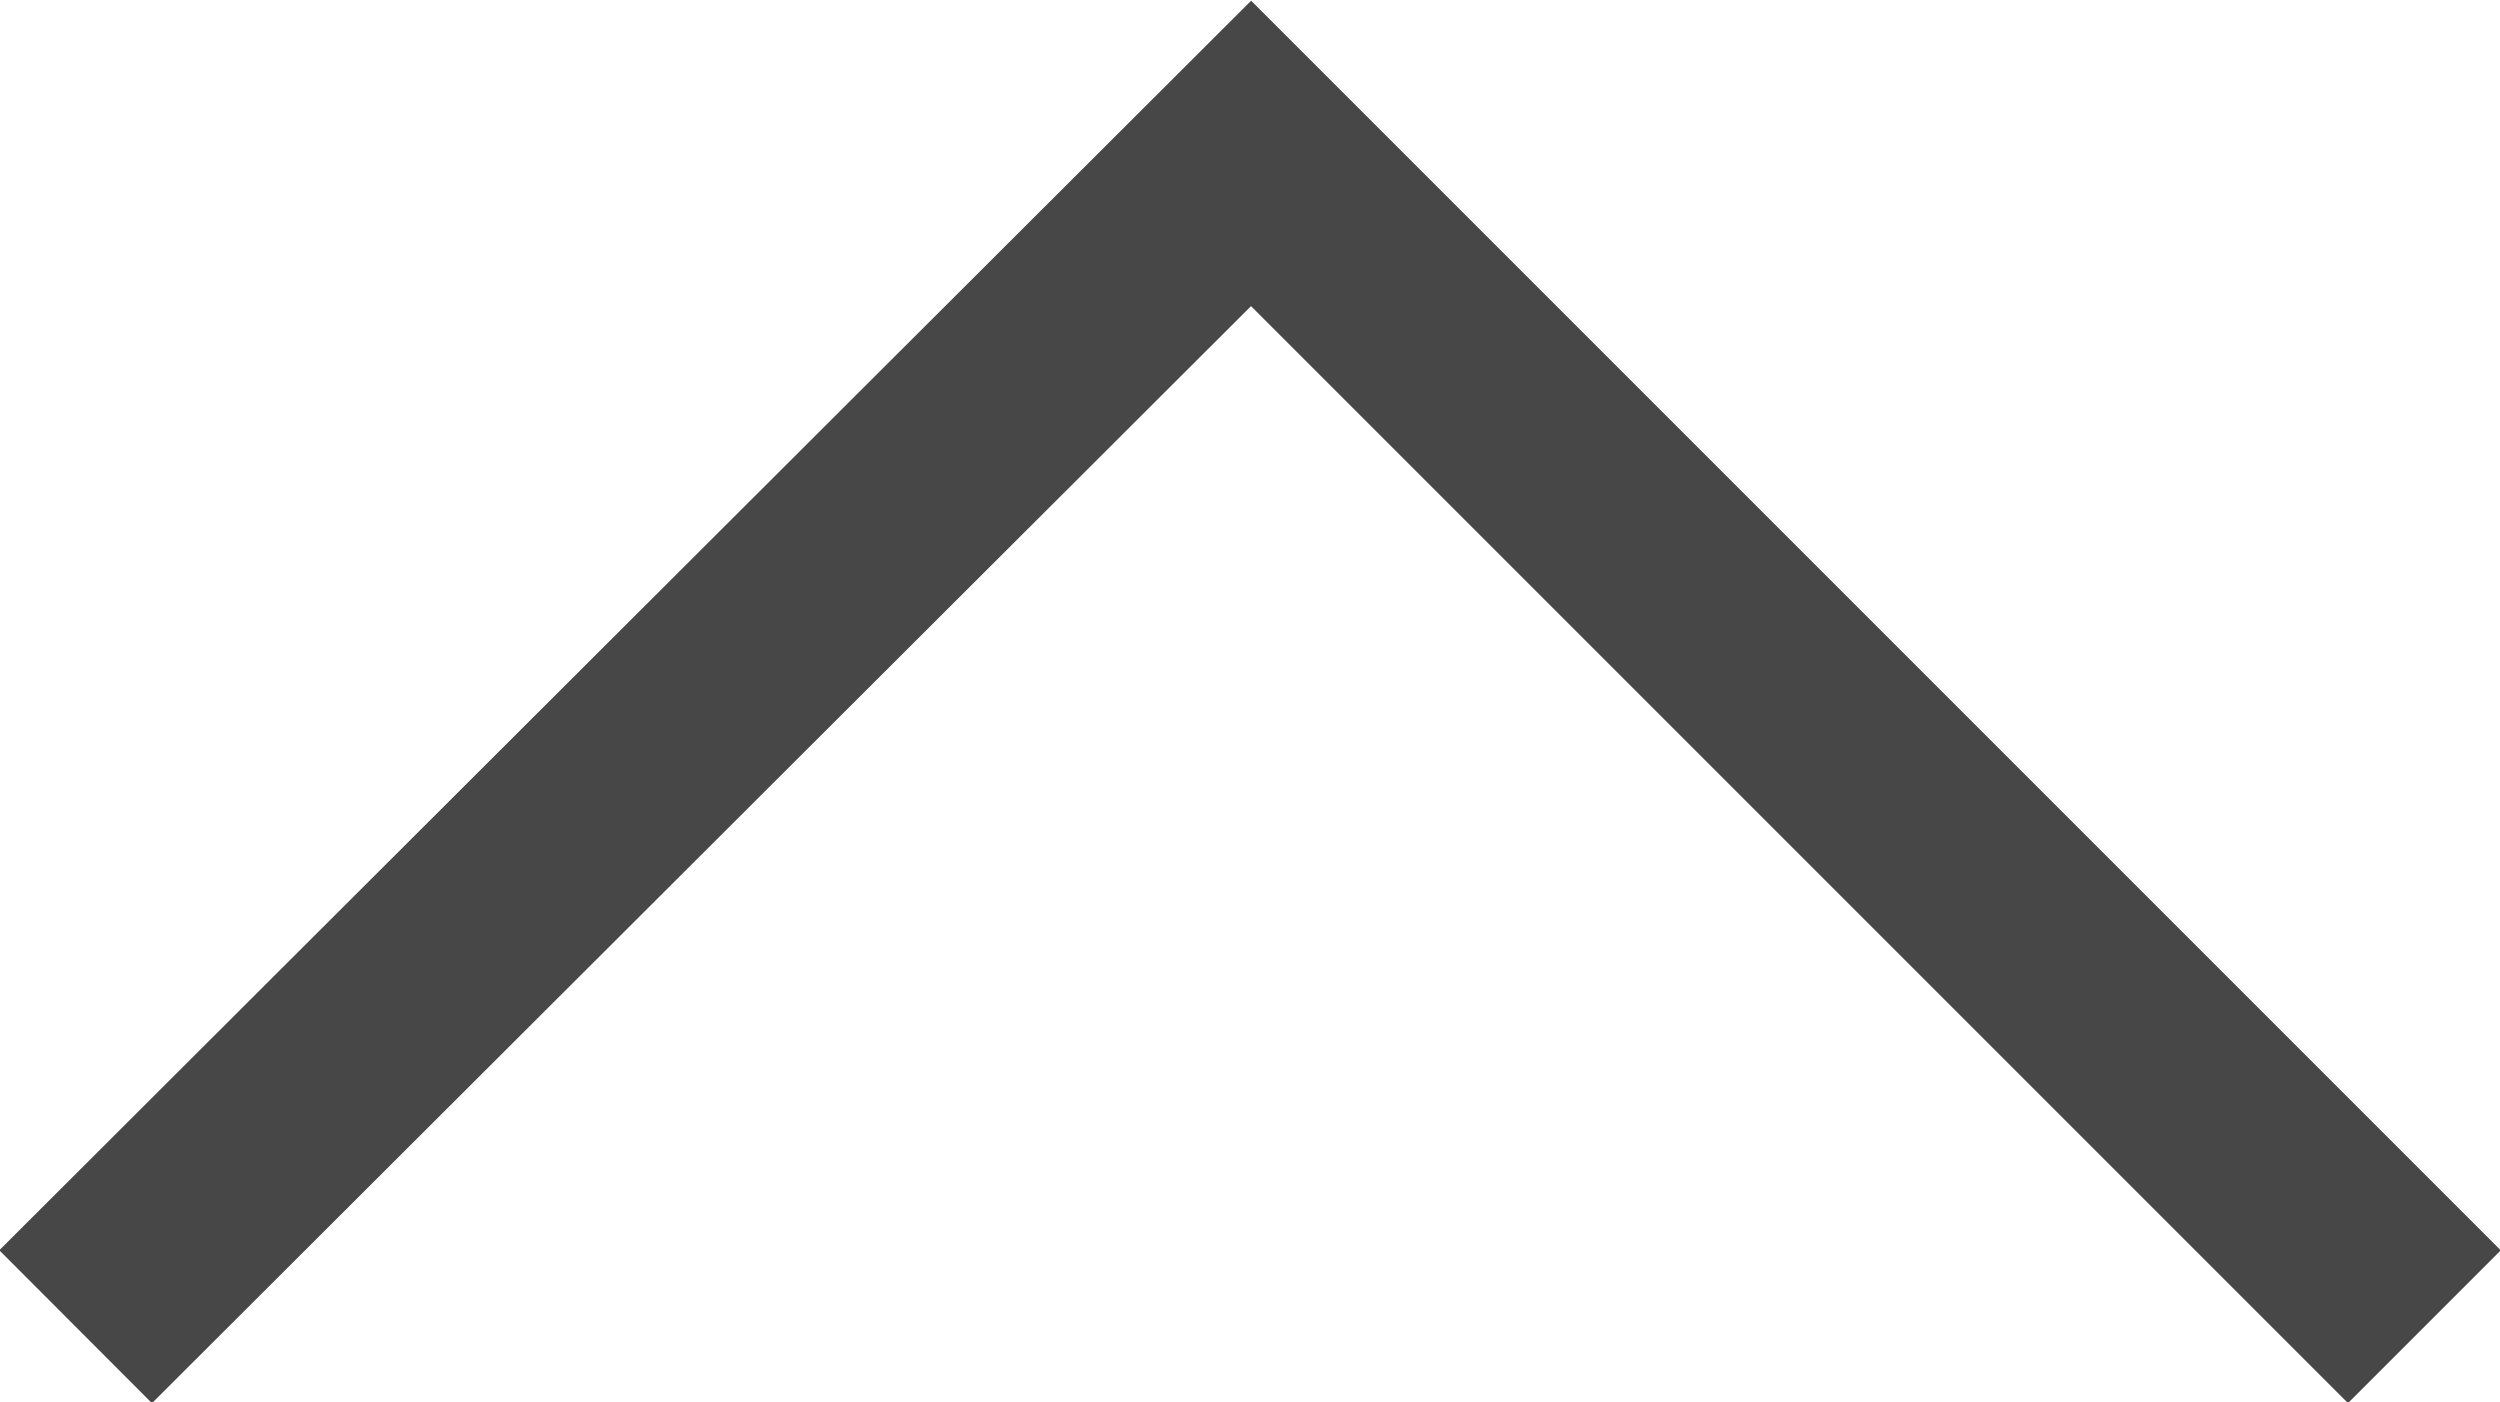 <?xml version="1.0" encoding="UTF-8"?><svg id="_レイヤー_2" xmlns="http://www.w3.org/2000/svg" width="11.57" height="6.49" viewBox="0 0 11.57 6.49"><defs><style>.cls-1{fill:none;stroke:#474747;stroke-miterlimit:10;}</style></defs><g id="_レイヤー_1-2"><polyline class="cls-1" points=".35 6.14 5.79 .71 11.22 6.14"/></g></svg>